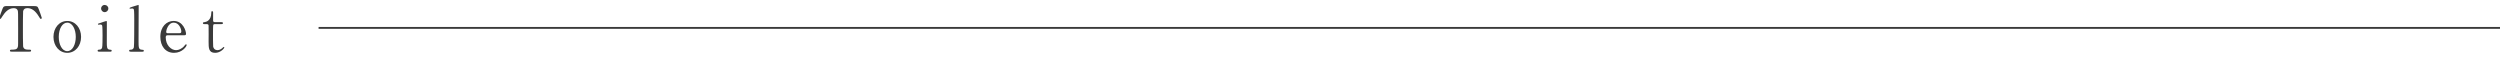<?xml version="1.0" encoding="UTF-8"?>
<svg id="_レイヤー_1" data-name="レイヤー 1" xmlns="http://www.w3.org/2000/svg" viewBox="0 0 999.27 23.01">
  <defs>
    <style>
      .cls-1 {
        fill: none;
        stroke: #3a3a3a;
        stroke-miterlimit: 10;
        stroke-width: .75px;
      }

      .cls-2 {
        fill: #3a3a3a;
      }
    </style>
  </defs>
  <g>
    <path class="cls-2" d="M13.37,2.43c1.35,0,1.65,0,2.07,1.12,.2,.55,1.27,3.37,1.27,3.62,0,.28-.25,.38-.4,.38-.2,0-.27-.1-.85-1.05-1.32-2.17-2.8-3.25-4.5-3.25-.97,0-1.57,.4-1.72,1.25-.08,.45-.08,6.1-.08,7.15,0,.7,0,6.47,.08,6.9,.23,1.28,1.4,1.3,2.07,1.3,.92,0,1.12,0,1.12,.4s-.35,.4-.75,.4H4.7c-.35,0-.73,0-.73-.4s.4-.4,.55-.4c1.47,0,2.4,0,2.65-1.3,.08-.4,.08-.42,.08-7.07,0-6.17,0-6.85-.17-7.32-.25-.67-.92-.9-1.6-.9-2,0-3.47,1.57-4.5,3.22-.6,.97-.65,1.07-.88,1.07-.17,0-.4-.15-.4-.38,0-.2,1.12-3.2,1.32-3.7,.4-1.05,.8-1.05,2.05-1.05H13.37Z"/>
    <path class="cls-2" d="M26.89,8.38c3.2,0,5.52,2.77,5.52,6.37s-2.32,6.37-5.52,6.37-5.52-2.8-5.52-6.37,2.27-6.37,5.52-6.37Zm0,12.07c2.1,0,3.4-2.7,3.4-5.7s-1.32-5.7-3.4-5.7c-1.9,0-3.4,2.32-3.4,5.7,0,2.95,1.27,5.7,3.4,5.7Z"/>
    <path class="cls-2" d="M39.6,20.65c-.23,0-.58,0-.58-.4,0-.38,.3-.4,.77-.42,.32,0,.77-.15,1-.7,.2-.42,.2-4.07,.2-4.97,0-.7-.02-3.6-.15-3.95-.12-.3-.4-.42-.7-.42-.12,0-.75,.08-.77,.08-.1,0-.23-.05-.23-.23s.12-.22,1.25-.57c.32-.1,1.87-.67,2.07-.67,.25,0,.25,.22,.25,.47,0,1.12-.02,6.75-.02,8.02,0,1.82,0,2.87,1.15,2.95,.5,.02,.8,.05,.8,.42,0,.4-.42,.4-.6,.4h-4.45Zm.8-17.25c0-.8,.65-1.45,1.45-1.42,.8,0,1.45,.62,1.45,1.42s-.65,1.45-1.45,1.45-1.45-.65-1.45-1.45Z"/>
    <path class="cls-2" d="M52.21,20.65c-.15,0-.6,0-.6-.38,0-.42,.4-.42,.73-.42,.35,0,.95-.12,1.17-.92,.15-.52,.15-9.4,.15-10.75,0-.72,0-3.9-.15-4.37-.05-.15-.22-.42-.7-.42-.1,0-.67,.08-.82,.08s-.23-.1-.23-.2c0-.22,.82-.47,1.22-.6,.18-.05,2.27-.7,2.3-.7,.15,0,.15,.08,.15,.58,0,1.97-.05,11.6-.05,13.77,0,2.65,0,3.47,1.3,3.55,.55,.03,.8,.03,.8,.42,0,.38-.32,.38-.62,.38h-4.65Z"/>
    <path class="cls-2" d="M67.04,14.1c-.32,0-.8,0-.8,.8,0,3.05,2.07,5.15,4.15,5.15,1.15,0,2.25-.67,3.02-1.4,.15-.12,.72-.97,.95-.97,.12,0,.25,.12,.25,.32,0,.55-1.75,3.12-5.05,3.12-3.5,0-5.47-2.77-5.47-6.4,0-4.15,2.57-6.35,5.3-6.35,3.87,0,4.97,4.1,4.97,5.15,0,.45-.25,.58-.75,.58h-6.57Zm4.6-.83c.55,0,.83-.12,.83-.72,0-.95-.9-3.5-3-3.5-2.32,0-3.05,3.12-3.05,3.67s.42,.55,.65,.55h4.57Z"/>
    <path class="cls-2" d="M81.78,9.65c-.27,0-.67,0-.67-.4,0-.32,.12-.35,.85-.45,.4-.05,2.5-.55,2.5-3.75,0-.23,0-.58,.32-.58,.4,0,.4,.38,.4,.53v3.22c0,.22,.08,.62,.62,.62h2.65c.25,0,.7,.05,.7,.4,0,.15-.15,.4-.67,.4h-2.67c-.08,0-.45,.03-.57,.33-.1,.27-.1,3.07-.1,3.57,0,.75,0,4.75,.07,5.1,.33,1.4,1.47,1.4,1.72,1.4,.52,0,1.12-.2,1.67-.62,.15-.1,.72-.67,.9-.67,.1,0,.15,.1,.15,.2,0,.45-1.55,2.17-3.65,2.17-2.62,0-2.62-1.97-2.62-4.5,0-.08,.05-5.5,0-6.35,0-.12-.02-.62-.62-.62h-.97Z"/>
  </g>
  <line class="cls-1" x1="127.34" y1="11.15" x2="999.59" y2="11.15"/>
</svg>